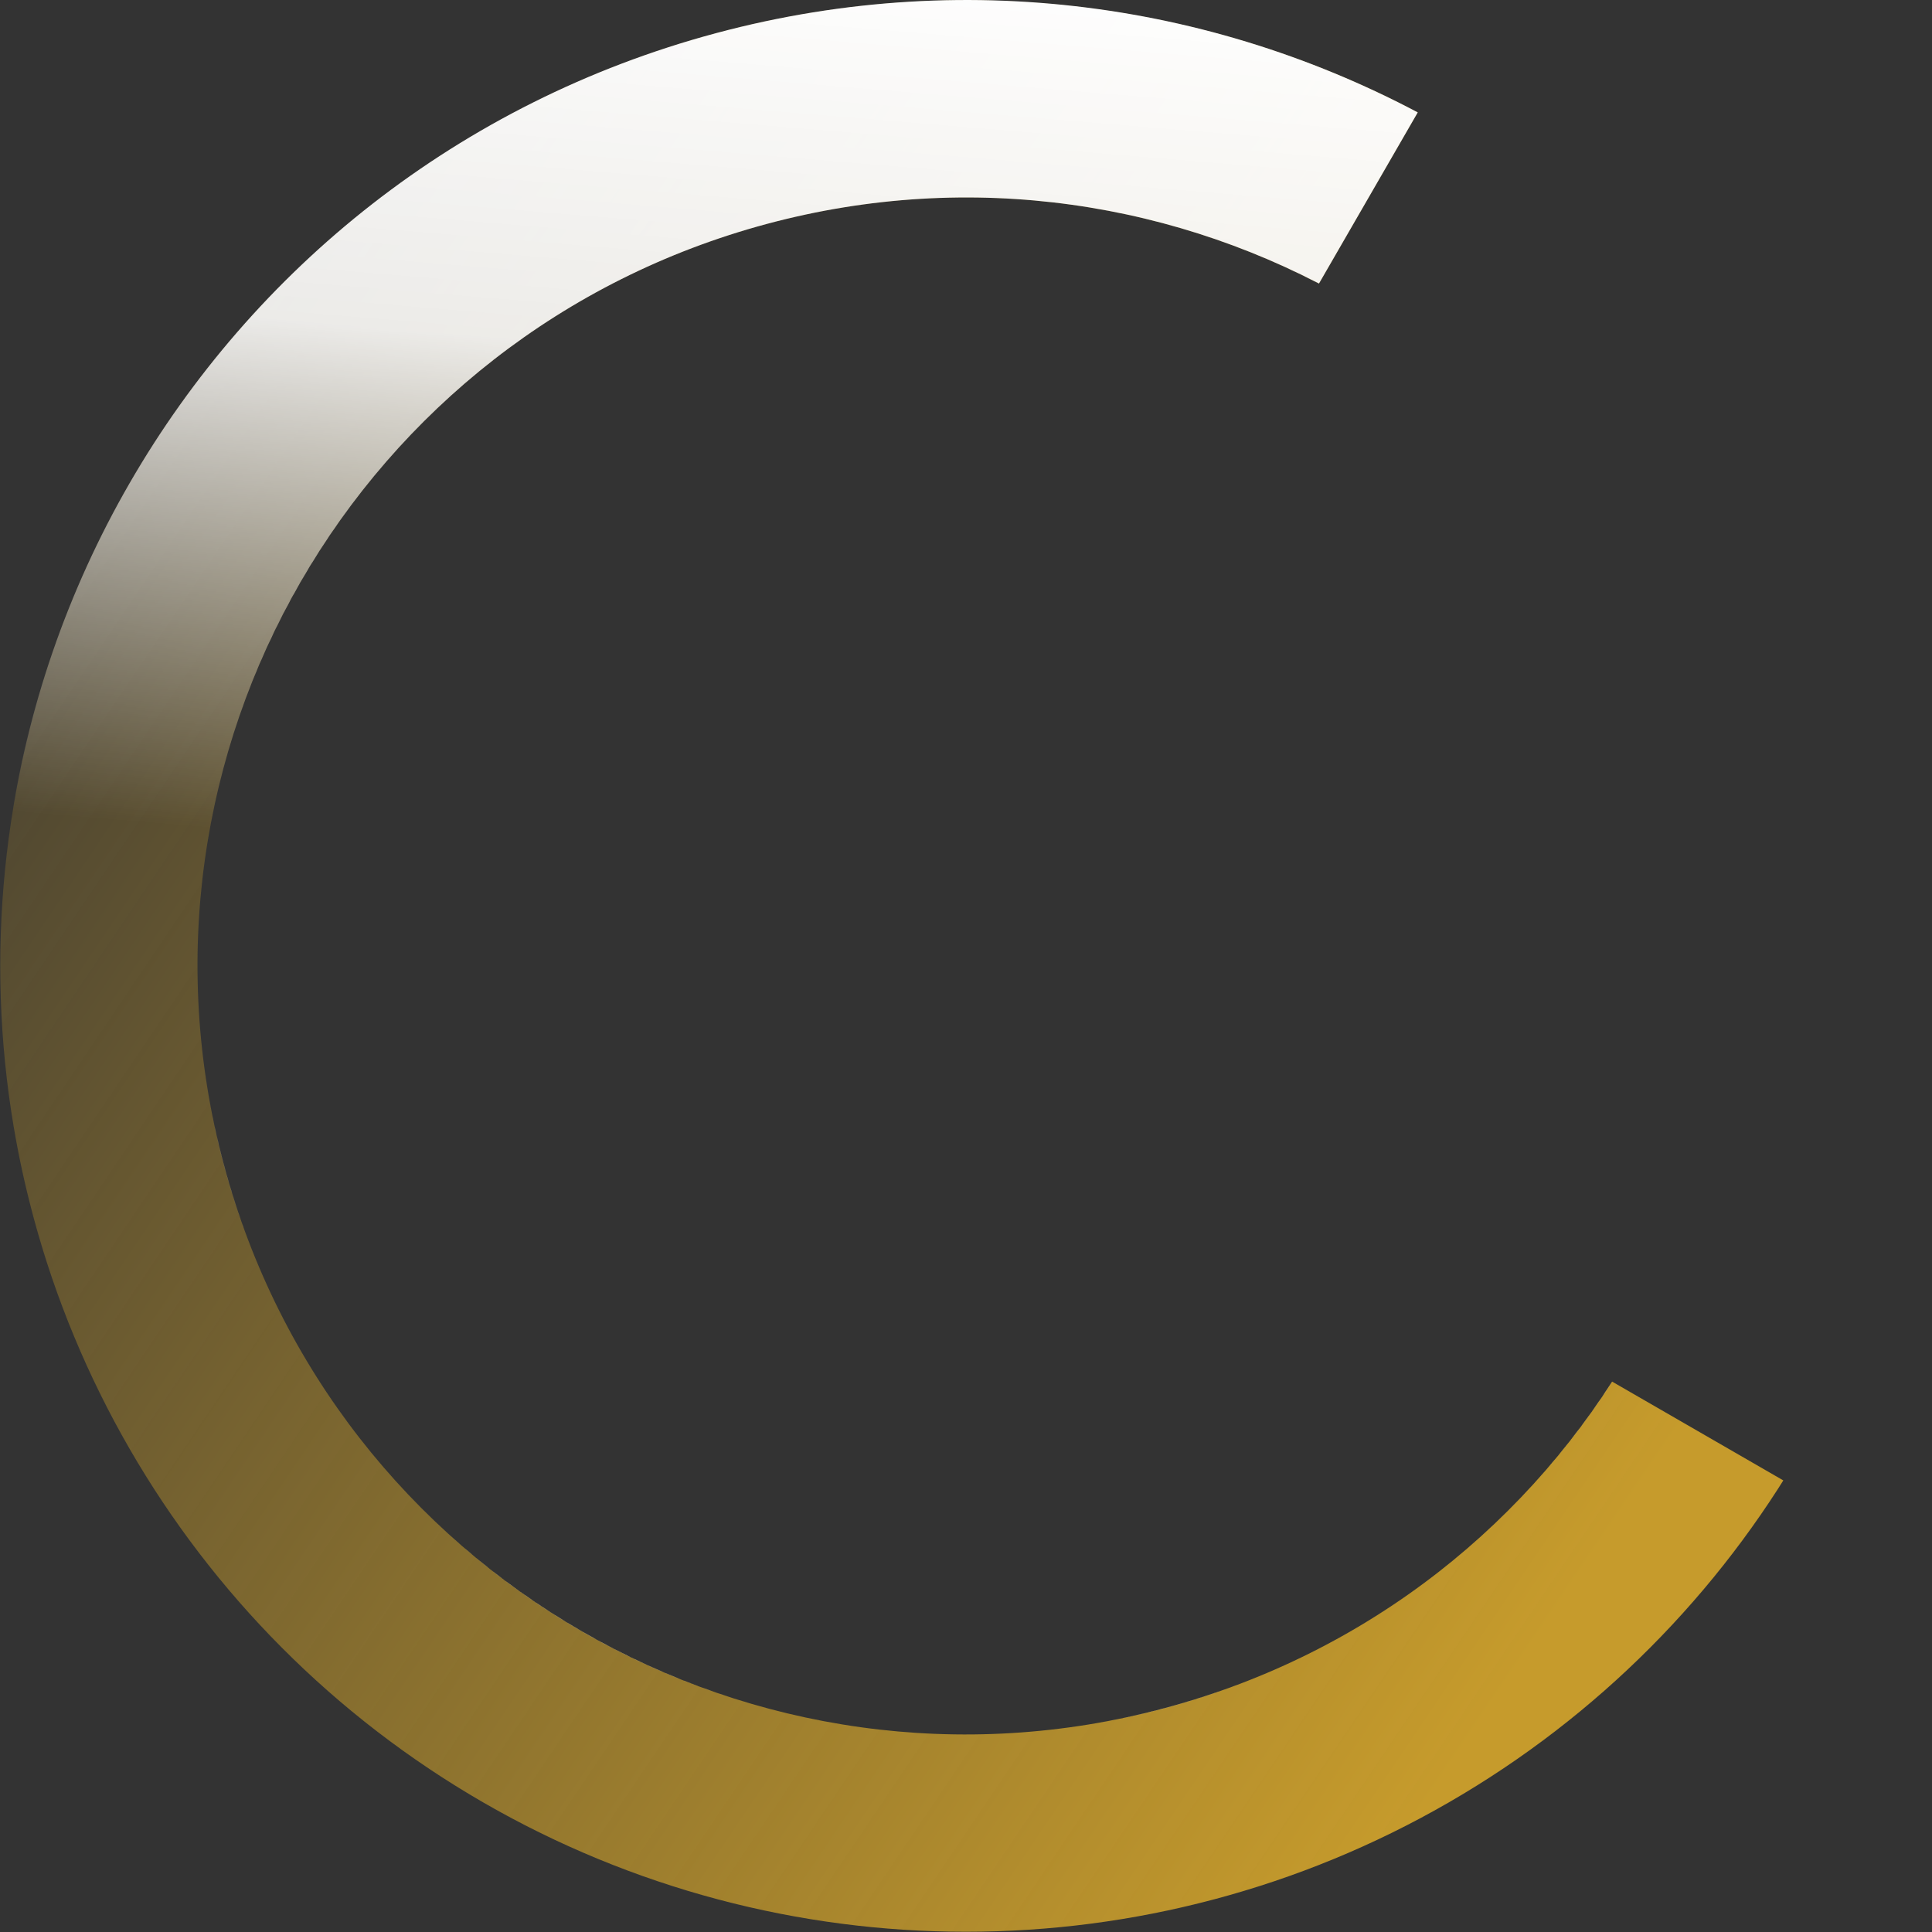 <svg xmlns="http://www.w3.org/2000/svg" id="b" width="557" height="557"><rect width="100%" height="100%" fill="#333333" stroke="none"/><defs><linearGradient id="f" x1="-216.39" x2="-215.66" y1="554.44" y2="553.58" gradientTransform="scale(-556.86 556.86) rotate(15.01 1992.842 1095.591)" gradientUnits="userSpaceOnUse"><stop offset="0" stop-color="#c69b2c"/><stop offset="1" stop-color="#c69b2c" stop-opacity="0"/></linearGradient><linearGradient id="g" x1="-216.1" x2="-216.4" y1="553.94" y2="553.42" gradientTransform="matrix(-668.23 0 0 413.31 -144187.19 -228705.03)" gradientUnits="userSpaceOnUse"><stop offset="0" stop-color="#fff" stop-opacity="0"/><stop offset=".55" stop-color="#fff" stop-opacity=".89"/><stop offset="1" stop-color="#fff"/></linearGradient><clipPath id="d"><path d="M547.43 206.39C507.61 57.87 354.92-30.25 206.39 9.57 57.87 49.39-30.25 202.08 9.57 350.6c39.82 148.53 192.51 236.65 341.04 196.83 148.53-39.82 236.65-192.51 196.83-341.04ZM335.86 492.44C217.7 524.12 96.23 454.01 64.55 335.85 32.87 217.69 102.98 96.22 221.14 64.54c118.16-31.68 239.63 38.43 271.31 156.59 31.68 118.16-38.43 239.63-156.59 271.31Z" class="i"/></clipPath><clipPath id="e"><path d="M-56.3 710.34s796.11-153.29 685.18-217.31l-364.56-210.4 256.09-443.72-689.52 59.77L-56.3 710.34Z" class="i"/></clipPath><style>.i{stroke-width:0;fill:none}</style></defs><g id="c" style="clip-path:url(#d)"><g style="clip-path:url(#e)"><circle cx="278.5" cy="278.5" r="278.43" style="fill:url(#f);stroke-width:0"/><circle cx="278.5" cy="278.5" r="221.51" style="fill:#fff;stroke-width:0"/><path d="M-74.7-8.88h668.23v413.31H-74.7z" style="stroke-width:0;fill:url(#g)" transform="rotate(-15.01 259.403 197.773)"/></g></g></svg>